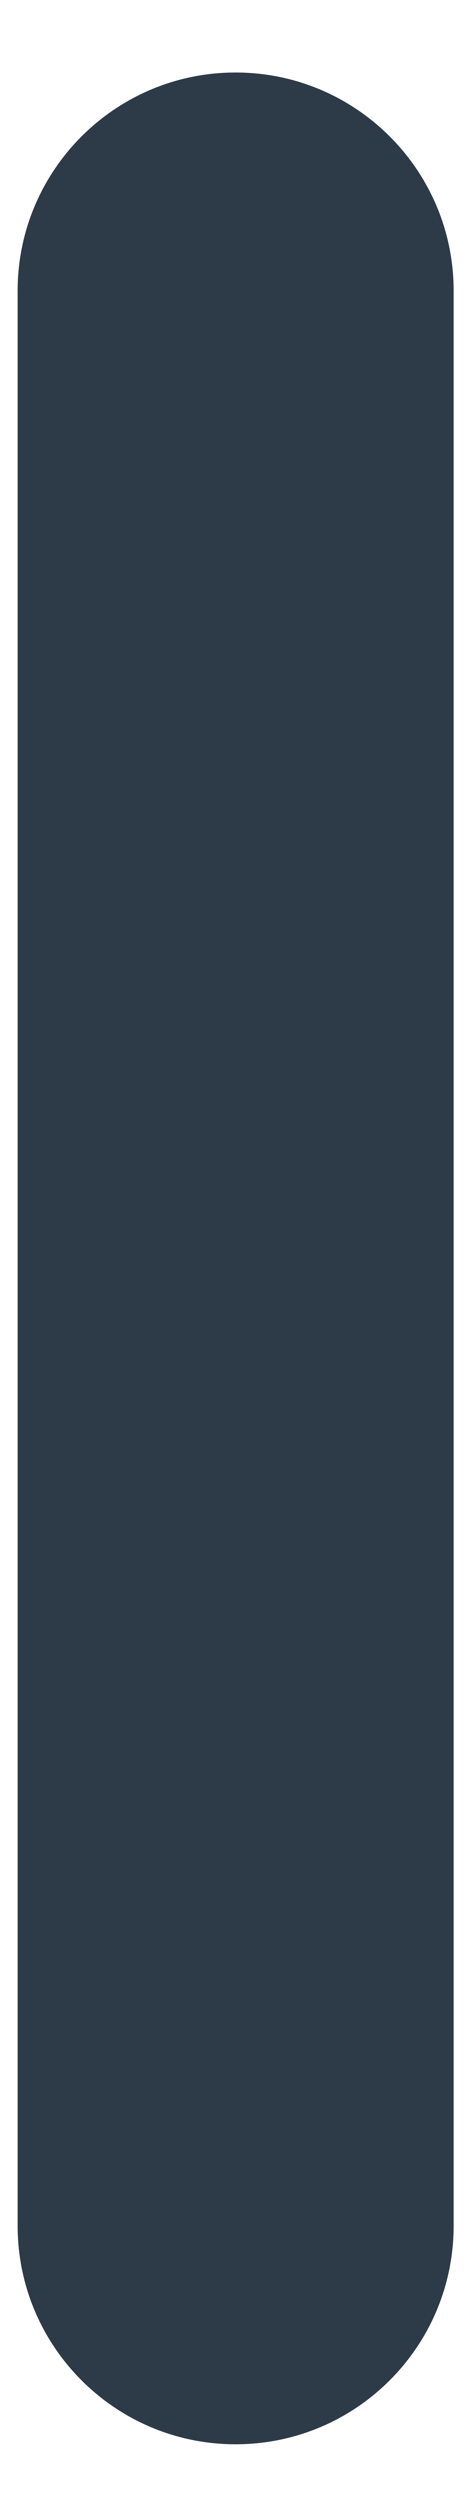 <?xml version="1.0" encoding="UTF-8"?> <svg xmlns="http://www.w3.org/2000/svg" width="3" height="16" viewBox="0 0 3 16" fill="none"> <path d="M0.113 14.245C0.113 15.017 0.739 15.643 1.51 15.643C2.282 15.643 2.908 15.017 2.908 14.245V1.861C2.908 1.09 2.282 0.464 1.51 0.464C0.739 0.464 0.113 1.09 0.113 1.861V14.245Z" fill="#2D3B48"></path> </svg> 